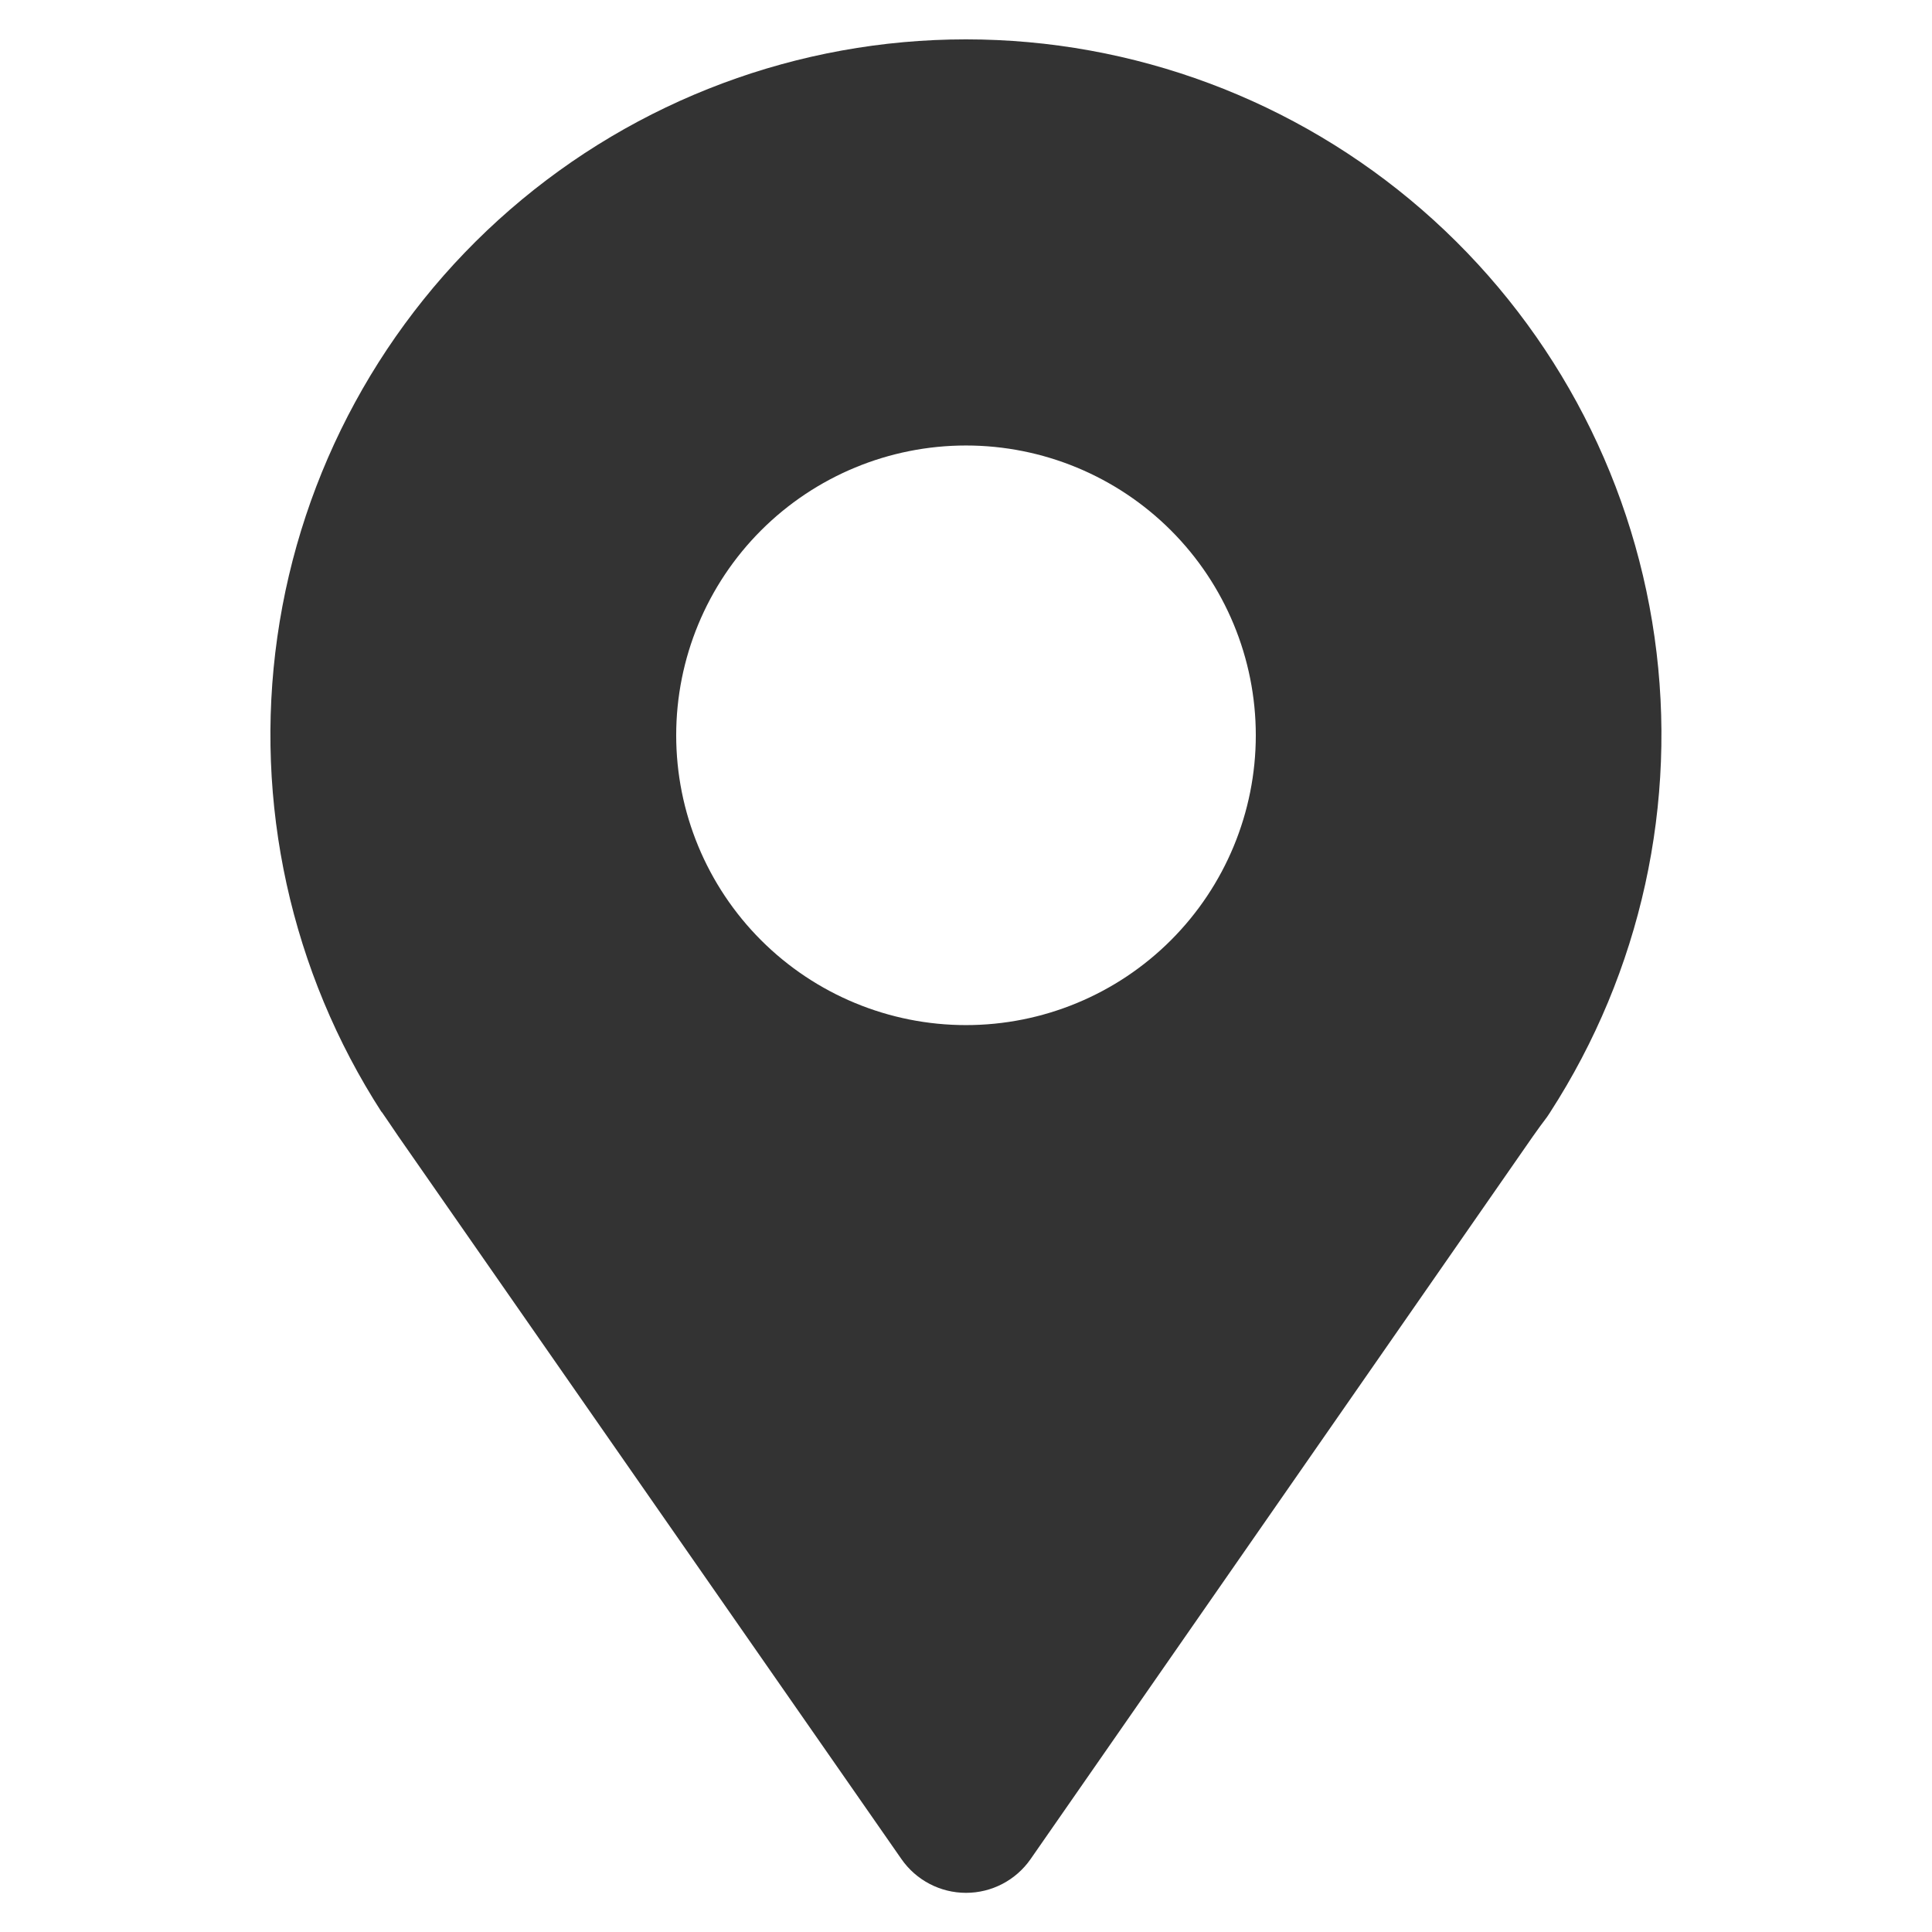 <?xml version="1.0" encoding="UTF-8"?> <svg xmlns="http://www.w3.org/2000/svg" width="512pt" height="512pt" viewBox="0 0 512 512"> <path d="m101.07 294.55 0.922 1.332c1.125 1.691 2.305 3.328 3.481 5.121l133.43 191.69c3.898 5.594 10.285 8.93 17.102 8.93s13.203-3.336 17.102-8.93l133.12-191.54c1.281-1.793 2.508-3.531 3.738-5.121l0.82-1.23h-0.004c24.098-37.285 33.93-82.016 27.688-125.97-6.246-43.953-28.141-84.176-61.668-113.28-33.523-29.098-76.43-45.121-120.82-45.121-44.395 0-87.297 16.023-120.82 45.121-33.527 29.102-55.426 69.324-61.668 113.28s3.59 88.684 27.688 125.97zm154.93-176.49c20.367 0 39.902 8.094 54.305 22.496 14.402 14.402 22.496 33.938 22.496 54.305 0 20.367-8.094 39.902-22.496 54.305-14.402 14.402-33.938 22.496-54.305 22.496s-39.902-8.094-54.305-22.496c-14.402-14.402-22.496-33.938-22.496-54.305 0-20.367 8.094-39.902 22.496-54.305 14.402-14.402 33.938-22.496 54.305-22.496z" fill="#333"></path> </svg> 
